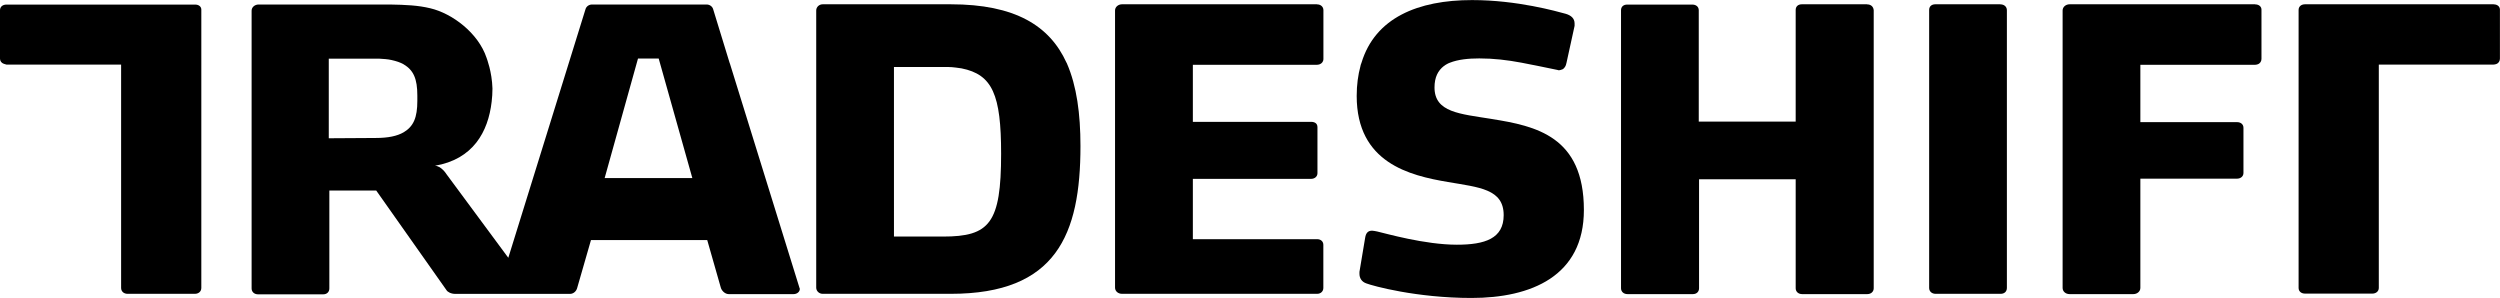 <?xml version="1.0" encoding="UTF-8"?>
<svg id="Layer_2" data-name="Layer 2" xmlns="http://www.w3.org/2000/svg" viewBox="0 0 344.09 41.01">
  <g id="Logos">
    <g id="Tradeshift">
      <path d="m59.82,22.82c5.3-.89,7.37-4.67,7.85-8.82.07-.59.11-1.19.11-1.82-.07-2.33-.78-4.11-.81-4.22-1.15-3.44-4.74-6.11-7.74-6.82-1.7-.41-3.37-.48-5.56-.52h-18.08c-.52,0-.96.37-.96.85v38.23c0,.48.37.81.89.81h8.96c.52,0,.85-.33.85-.81v-13.48h6.45l9.67,13.71c.15.26.63.52,1.22.52h15.78c.48,0,.89-.37,1-.85l1.89-6.56h16l1.85,6.48c.11.48.59.96,1.11.96h8.93c.48,0,.85-.33.85-.7,0-.04,0-.11-.04-.15l-9.56-30.82-.07-.19h0l-2.26-7.37c-.11-.37-.48-.63-.89-.63h-15.78c-.41,0-.78.26-.89.63l-2.3,7.41-8.33,26.82-8.52-11.52s-.7-1.15-1.63-1.15m-2.37-8.93c0,2.3-.52,3.52-1.89,4.33-.89.52-2.15.78-3.85.78l-6.45.04v-10.96h6.89c.63.04,1.22.07,1.74.19.67.15,1.22.33,1.67.59,1.37.81,1.89,2,1.89,4.3v.74h0Zm25.78,10.63l4.59-16.45h2.85l4.63,16.45h-12.08Z"/>
      <path d="m205.29,16.37c-4.33-.7-7.85-.89-7.85-4.33,0-1.41.48-2.33,1.3-2.96.11-.07.26-.19.41-.26.15-.07.26-.15.41-.19,1.11-.44,2.52-.59,4.04-.59,2,0,3.85.22,5.82.59,1.56.3,3.19.63,4.96,1,.04.04.15.04.22.04s.11-.04.19-.04c.19-.04.37-.11.48-.26.15-.15.26-.37.3-.59l.04-.15,1.11-5.07v-.33c0-.7-.48-1.11-1.22-1.33-1.22-.33-6.67-1.89-12.89-1.89-7.45,0-13.34,2.44-15.22,8.63-.04.07-.04.15-.07.19-.04.07-.04.15-.07.26-.33,1.22-.52,2.59-.52,4.11,0,9.22,7.3,10.96,12.56,11.85,4.3.74,7.67.96,7.67,4.56,0,3.22-2.56,4.07-6.45,4.07-4.41,0-9.82-1.56-10.96-1.82-.26-.04-.48-.11-.7-.11-.52,0-.85.26-.96,1l-.78,4.67v.26c0,.59.3,1.11.96,1.33.85.33,6.89,2,14.45,2,8.22,0,15.48-3,15.48-12.11,0-10.15-6.63-11.56-12.67-12.52"/>
      <path d="m146.83,8.7s0-.04-.04-.07c-2.33-5.11-7.11-8.04-15.93-8.04h-17.63c-.48,0-.89.37-.89.85v38.15c0,.48.41.85.89.85h17.63c14.52,0,17.85-8.15,17.85-20.34,0-4.45-.52-8.26-1.85-11.33,0,0,0-.04-.04-.07m-17.04,23.86h-6.74V9.22h7.41c.74,0,1.56.15,1.89.19,4.26.85,5.45,3.63,5.45,11.74,0,9.59-1.59,11.41-8,11.41"/>
      <path d="m26.86.63H.89c-.52,0-.89.3-.89.78v6.67c0,.3.19.59.52.7.11.04.26.07.37.11h15.78v30.74c0,.48.37.81.89.81h9.26c.52,0,.89-.33.89-.81V1.41c.04-.48-.33-.78-.85-.78"/>
      <path d="m181.25.59h-26.82c-.52,0-.96.37-.96.85v38.15c0,.48.41.85.96.85h26.86c.48,0,.85-.33.85-.81v-5.93c0-.48-.37-.78-.85-.78h-17.11v-8.3h16.26c.52,0,.89-.33.89-.78v-6.33c0-.52-.37-.74-.89-.74h-16.26v-7.85h17.08c.15,0,.26-.04.37-.07.3-.11.52-.37.52-.74V1.41c0-.48-.37-.81-.89-.81"/>
      <path d="m256.96.59h-8.96c-.52,0-.85.3-.85.78v15.37h-13.34V1.41c0-.48-.37-.78-.89-.78h-8.96c-.52,0-.85.3-.85.78v38.26c0,.48.37.81.89.81h9c.52,0,.85-.33.85-.81v-15h13.3v15c0,.48.37.81.89.81h8.96c.52,0,.89-.33.89-.81V1.41c-.04-.48-.37-.81-.93-.81"/>
      <path d="m343.23.59h-25.97c-.52,0-.89.3-.89.78v38.26c0,.48.37.78.89.78h9.26c.52,0,.89-.33.89-.78V8.89h15.78c.15,0,.26-.04.37-.07.33-.11.52-.41.52-.74V1.41c.04-.48-.33-.81-.85-.81"/>
      <path d="m310.37.59h-25.52c-.52,0-.96.37-.96.85v38.19c0,.48.41.85.96.85h8.78c.52,0,.96-.37.96-.85v-15.04h13.3c.52,0,.89-.33.89-.78v-6.22c0-.48-.37-.78-.89-.78h-13.3v-7.89h15.78c.15,0,.26-.04.37-.07.33-.11.52-.41.52-.74V1.41c.04-.48-.33-.81-.89-.81"/>
      <path d="m275.33.59h-8.96c-.52,0-.85.3-.85.78v38.26c0,.48.37.81.89.81h8.96c.52,0,.85-.33.85-.81V1.41c0-.48-.37-.81-.89-.81"/>
    </g>
  </g>
</svg>